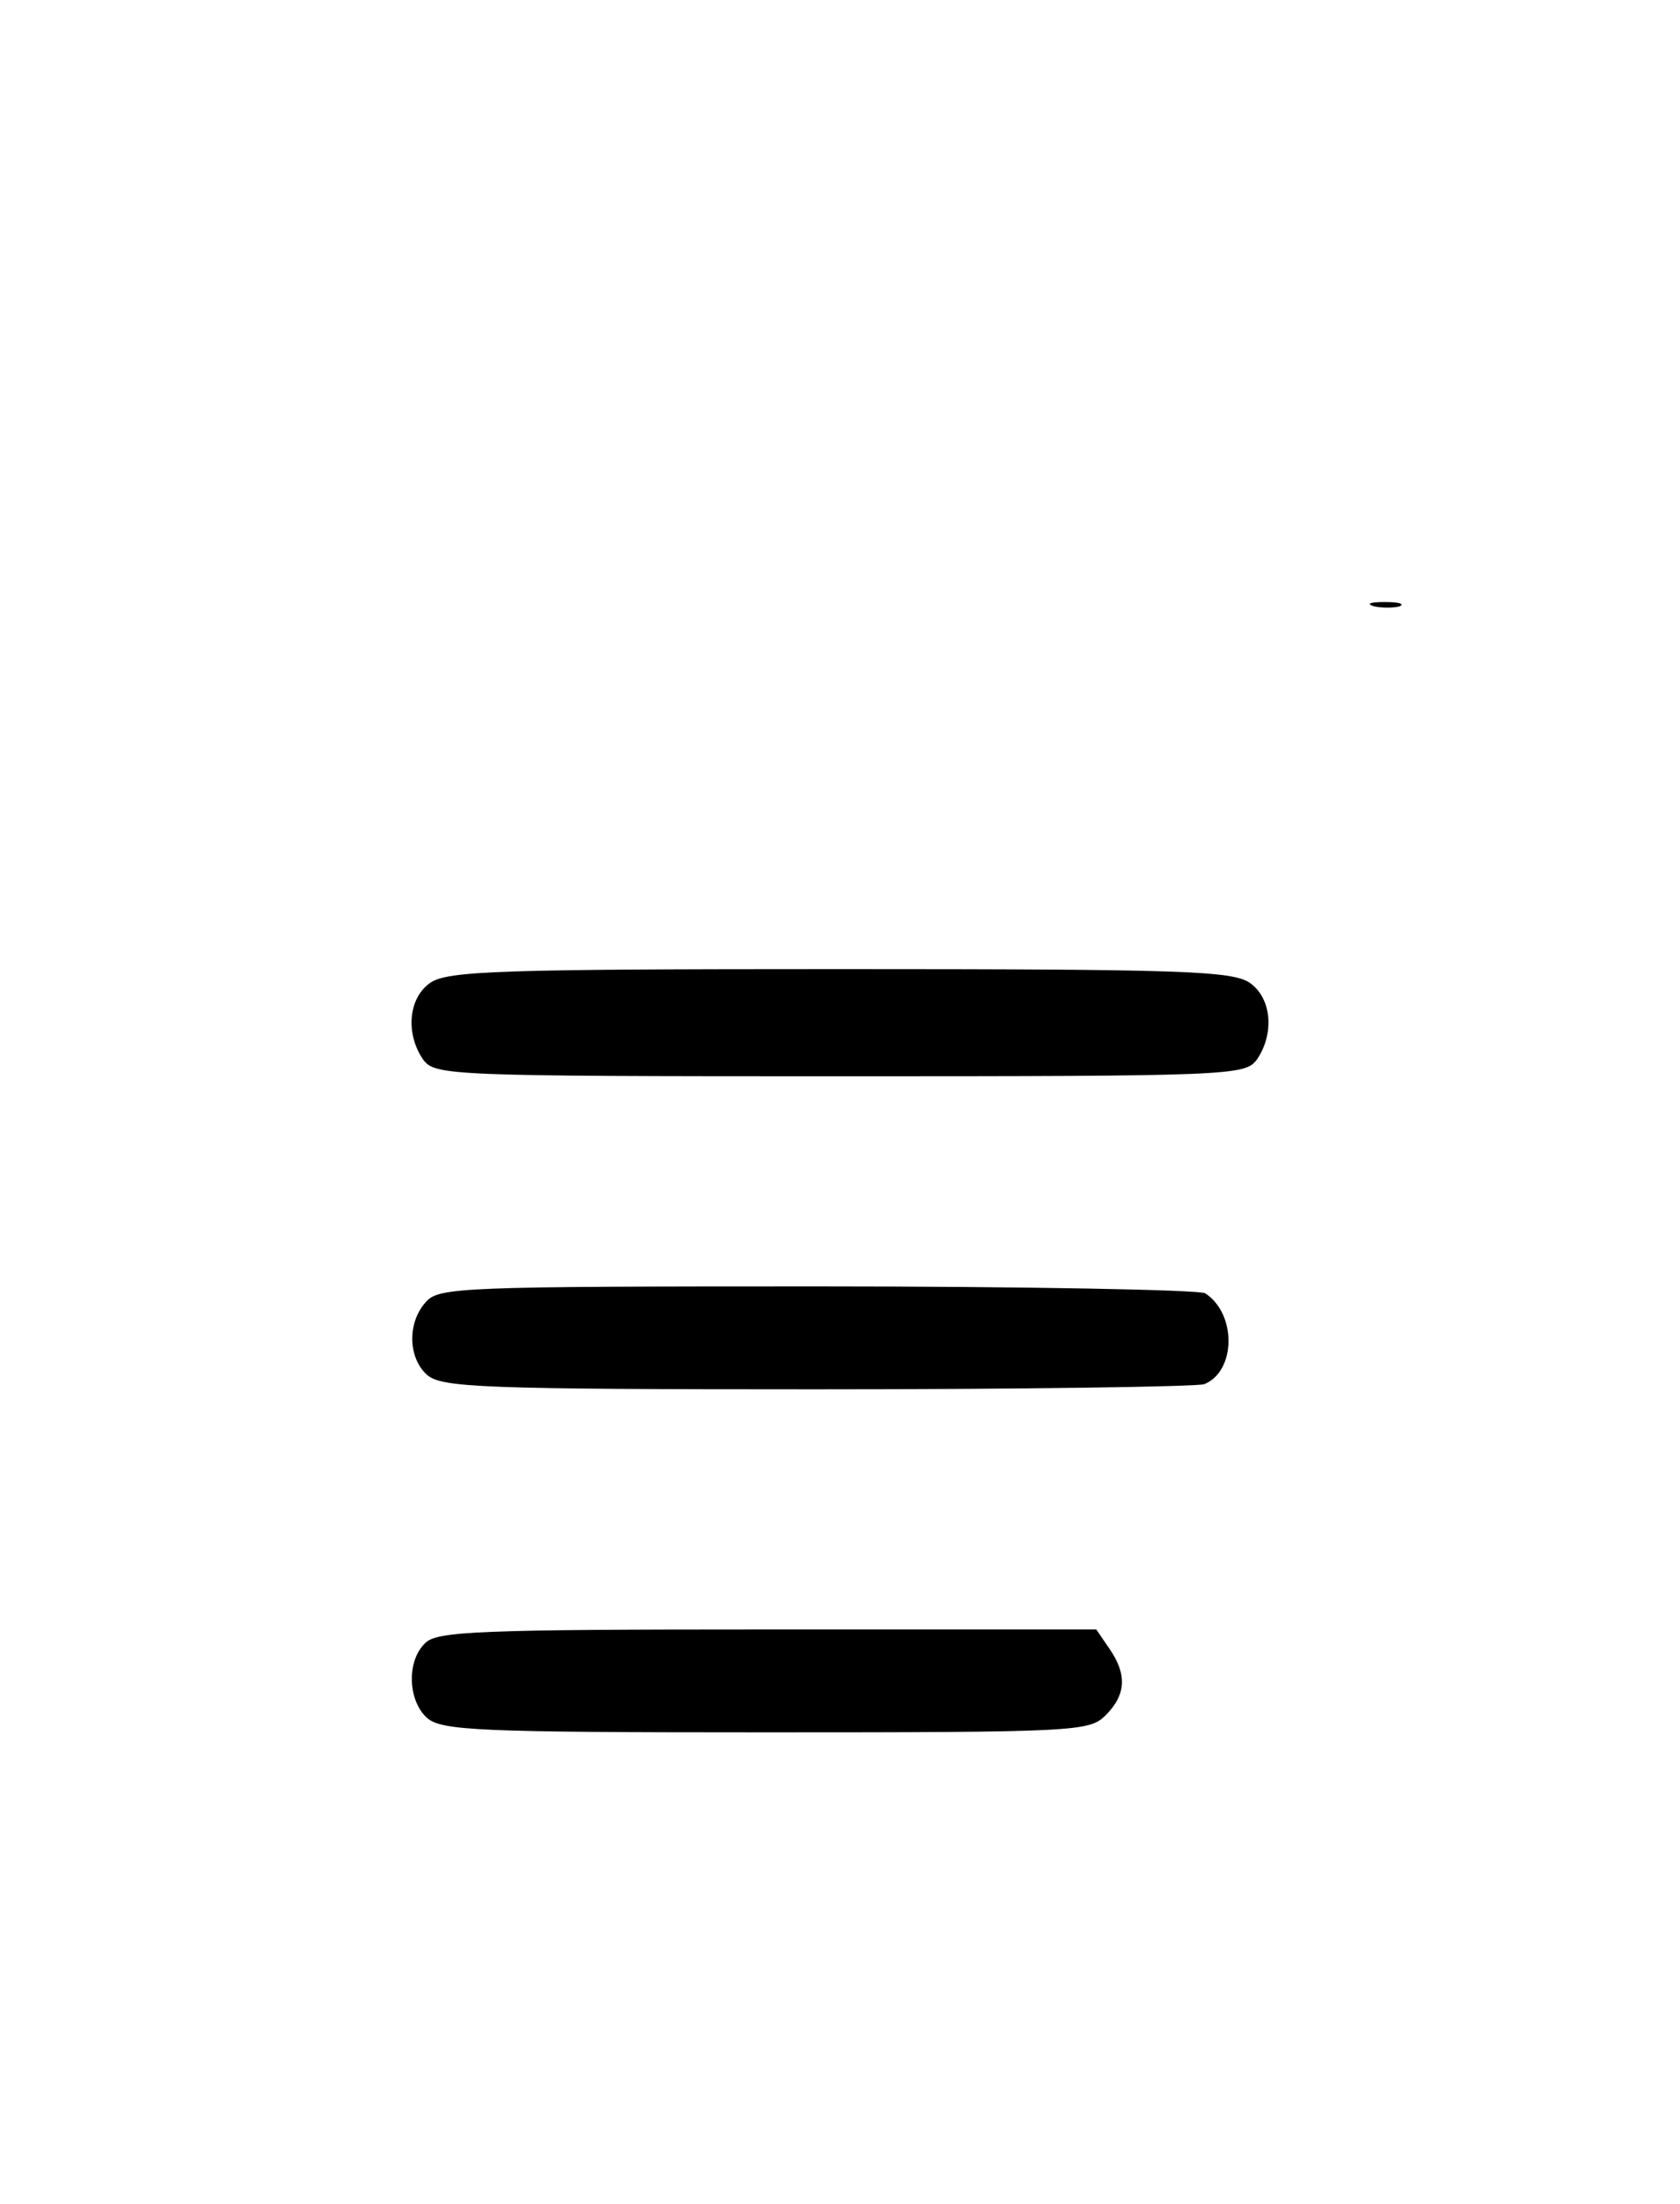 <?xml version="1.0" standalone="no"?>
<!DOCTYPE svg PUBLIC "-//W3C//DTD SVG 20010904//EN"
 "http://www.w3.org/TR/2001/REC-SVG-20010904/DTD/svg10.dtd">
<svg version="1.0" xmlns="http://www.w3.org/2000/svg"
 width="196pt" height="257pt" viewBox="0 0 196 257"
 preserveAspectRatio="xMidYMid meet">

<g transform="translate(0,257) scale(0.1,-0.1)"
fill="#000000" stroke="none">
<path d="M1603 1863 c9 -2 23 -2 30 0 6 3 -1 5 -18 5 -16 0 -22 -2 -12 -5z"/>
<path d="M502 1424 c-26 -18 -29 -60 -8 -90 14 -18 31 -19 486 -19 455 0 472
1 486 19 21 30 18 72 -8 90 -20 14 -82 16 -478 16 -396 0 -458 -2 -478 -16z"/>
<path d="M497 1052 c-22 -24 -21 -65 1 -85 17 -15 63 -17 454 -17 240 0 444 3
453 6 37 15 38 82 1 106 -6 4 -209 8 -452 8 -415 0 -442 -1 -457 -18z"/>
<path d="M496 654 c-22 -21 -20 -67 2 -87 17 -15 59 -17 395 -17 364 0 378 1
397 20 24 24 25 48 4 78 l-15 22 -384 0 c-335 0 -386 -2 -399 -16z"/>
</g>
</svg>
